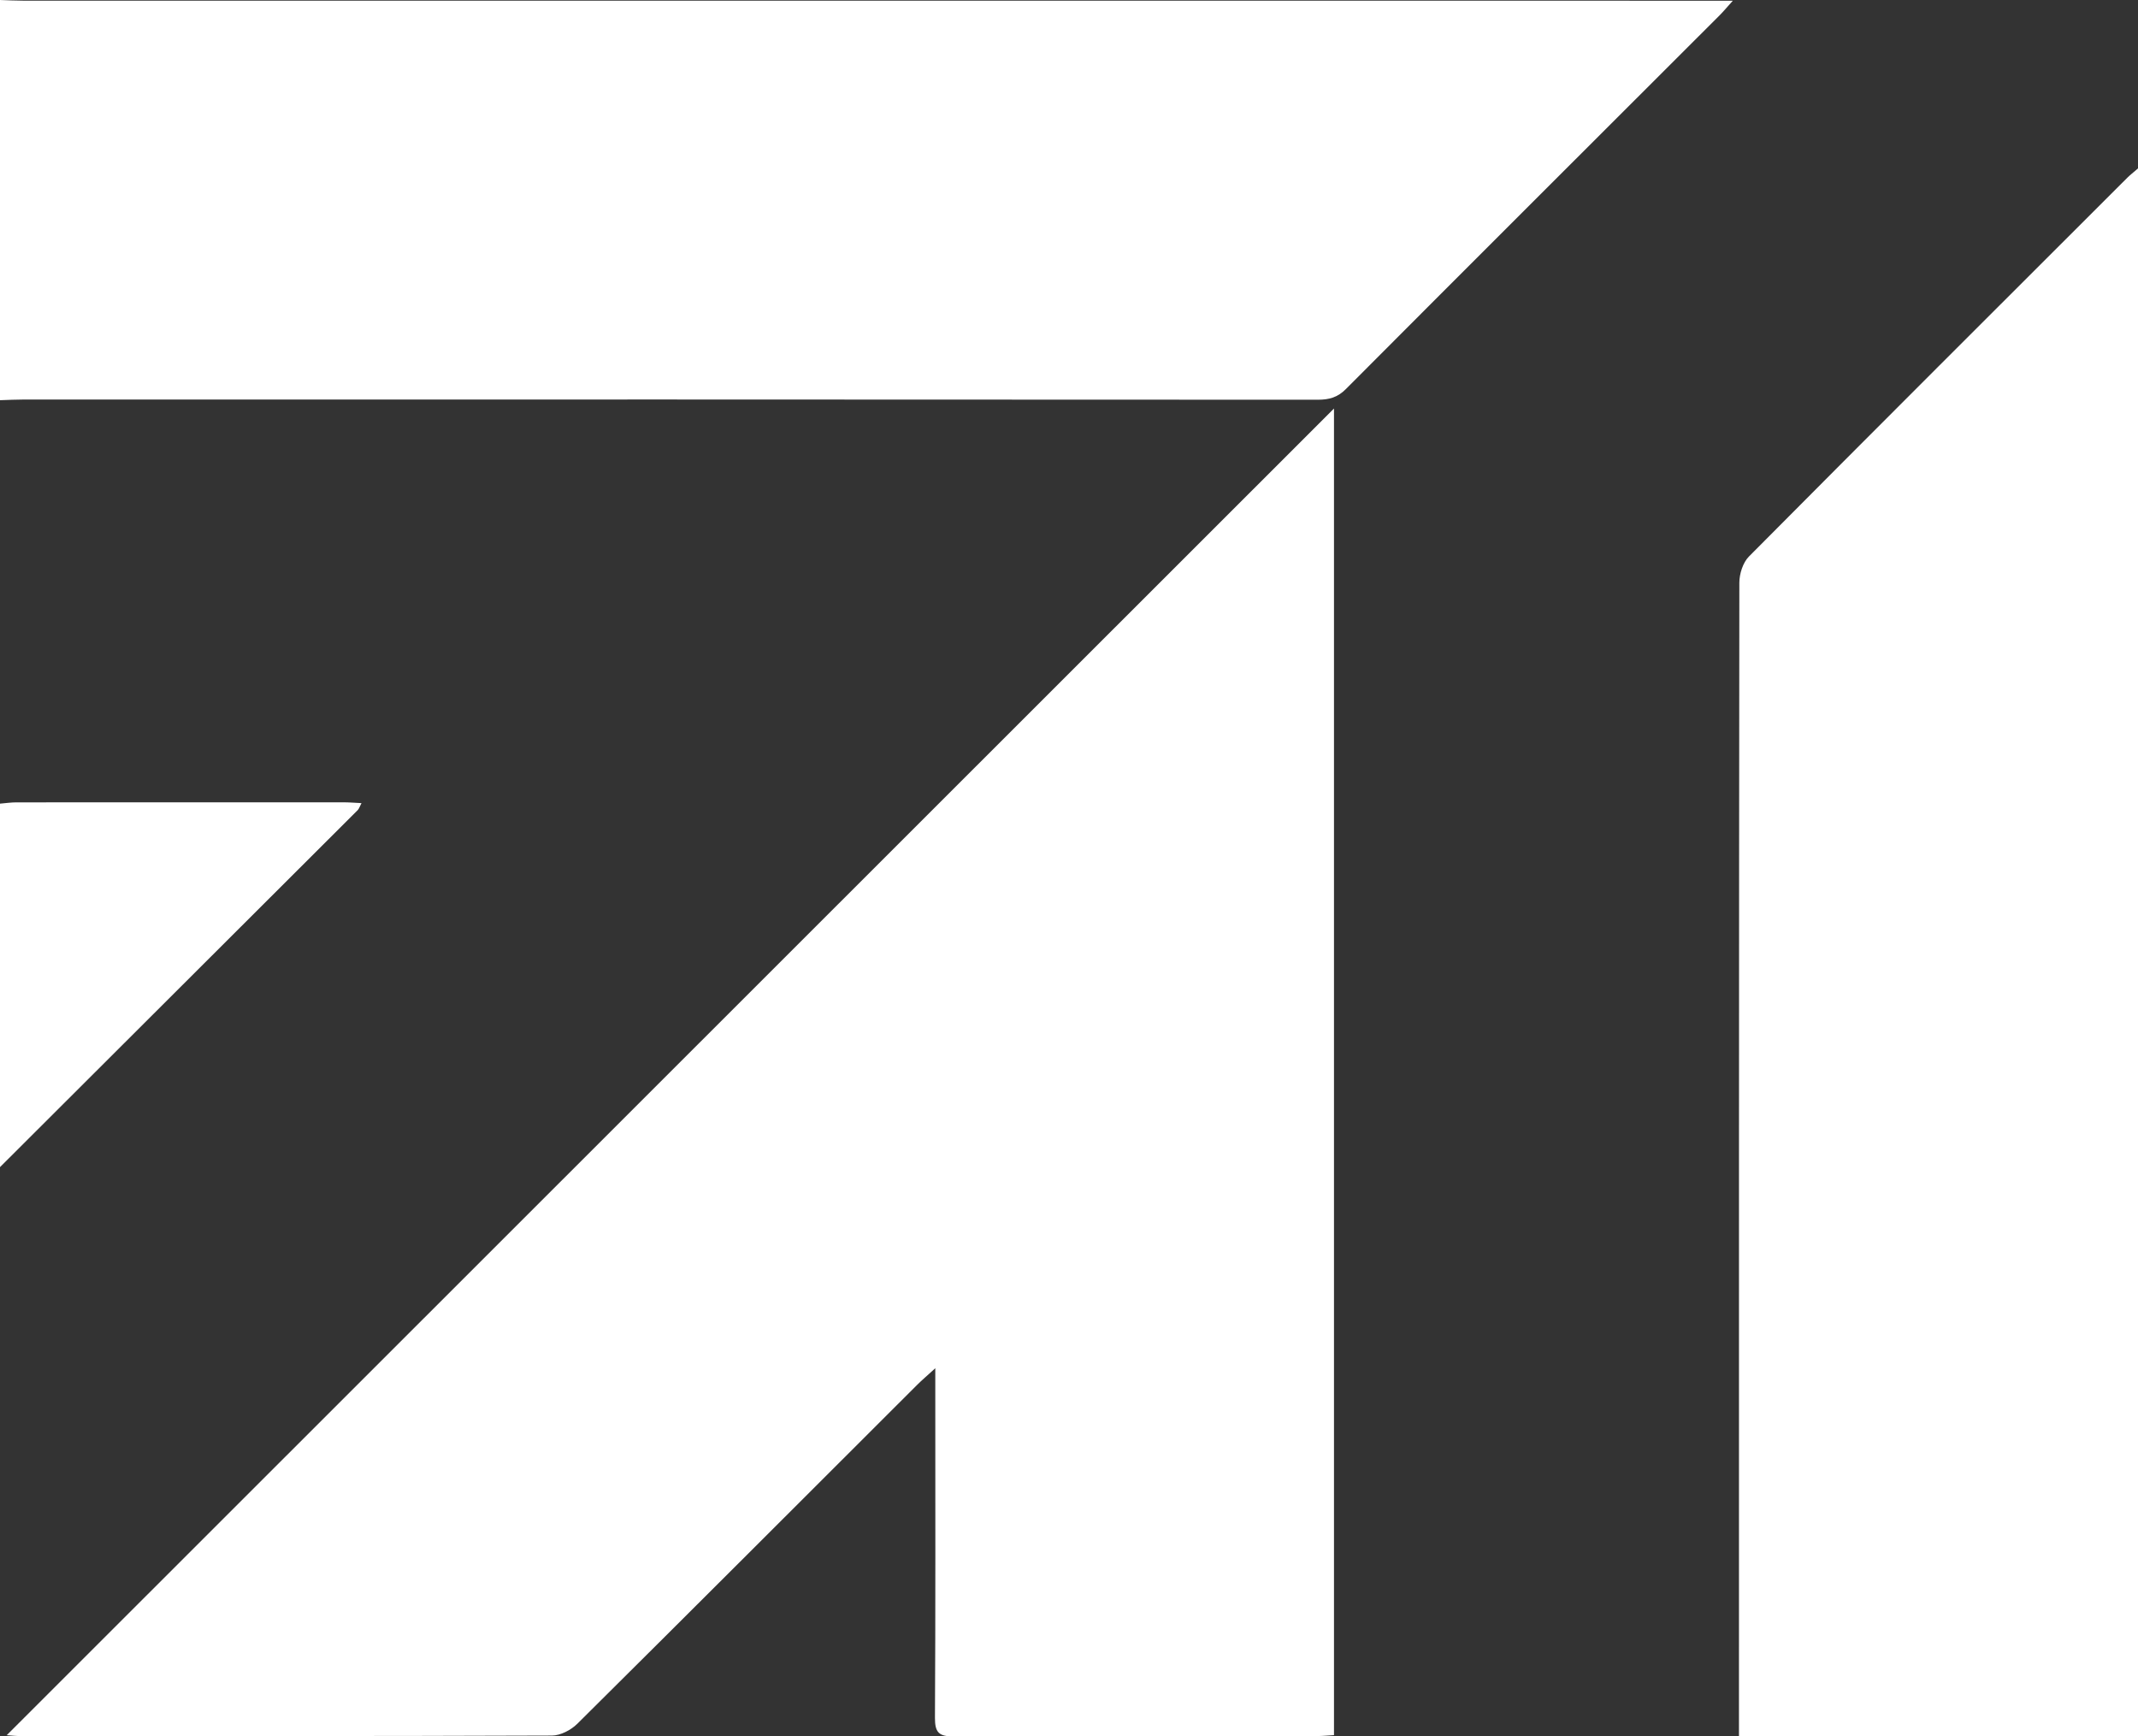 <svg width="410" height="333" viewBox="0 0 410 333" fill="none" xmlns="http://www.w3.org/2000/svg">
<rect x="0" y="0" width="410" height="333" fill="#333333" stroke="none"/>
<g clip-path="url(#clip0_1454_791)">
<path d="M0 0C1.486 0.046 2.981 0.128 4.466 0.128C112.281 0.137 220.086 0.137 327.9 0.137C329.13 0.137 330.361 0.137 332.302 0.137C331.136 1.432 330.488 2.217 329.777 2.928C305.878 26.817 281.95 50.679 258.096 74.614C256.51 76.21 254.887 76.657 252.727 76.657C169.97 76.603 87.223 76.612 4.466 76.621C2.981 76.621 1.486 76.703 0 76.749C0 51.163 0 25.577 0 0Z" fill="white"/>
<path d="M0 154.118C1.057 154.026 2.115 153.871 3.172 153.871C24.073 153.853 44.974 153.862 65.884 153.862C66.914 153.862 67.954 153.953 69.321 154.017C68.965 154.692 68.856 155.103 68.592 155.367C45.731 178.198 22.87 201.011 0 223.824C0 200.592 0 177.359 0 154.118Z" fill="white"/>
<path d="M1.294 332.763C86.275 247.823 171 163.13 255.817 78.345C255.817 163.002 255.817 247.732 255.817 332.754C254.695 332.818 253.665 332.927 252.626 332.927C229.374 332.936 206.121 332.882 182.868 333C180.042 333.009 179.286 332.243 179.295 329.424C179.413 308.646 179.359 287.858 179.359 267.07C179.359 265.847 179.359 264.616 179.359 262.39C177.727 263.886 176.797 264.671 175.94 265.519C154.21 287.219 132.516 308.947 110.712 330.574C109.5 331.778 107.486 332.827 105.845 332.836C71.818 332.964 37.8 332.936 3.773 332.927C2.98 332.927 2.169 332.827 1.294 332.763Z" fill="white"/>
<path d="M410 32.299C410 132.846 410 232.782 410 332.991C384.541 332.991 359.237 332.991 333.478 332.991C333.478 331.75 333.478 330.619 333.478 329.488C333.478 256.908 333.469 184.337 333.551 111.757C333.551 110.06 334.234 107.889 335.392 106.722C359.511 82.44 383.739 58.268 407.949 34.087C408.459 33.576 409.033 33.139 410 32.299Z" fill="white"/>
</g>
<defs>
<clipPath id="clip0_1454_791">
<rect width="410" height="333" fill="white"/>
</clipPath>
</defs>
</svg>
